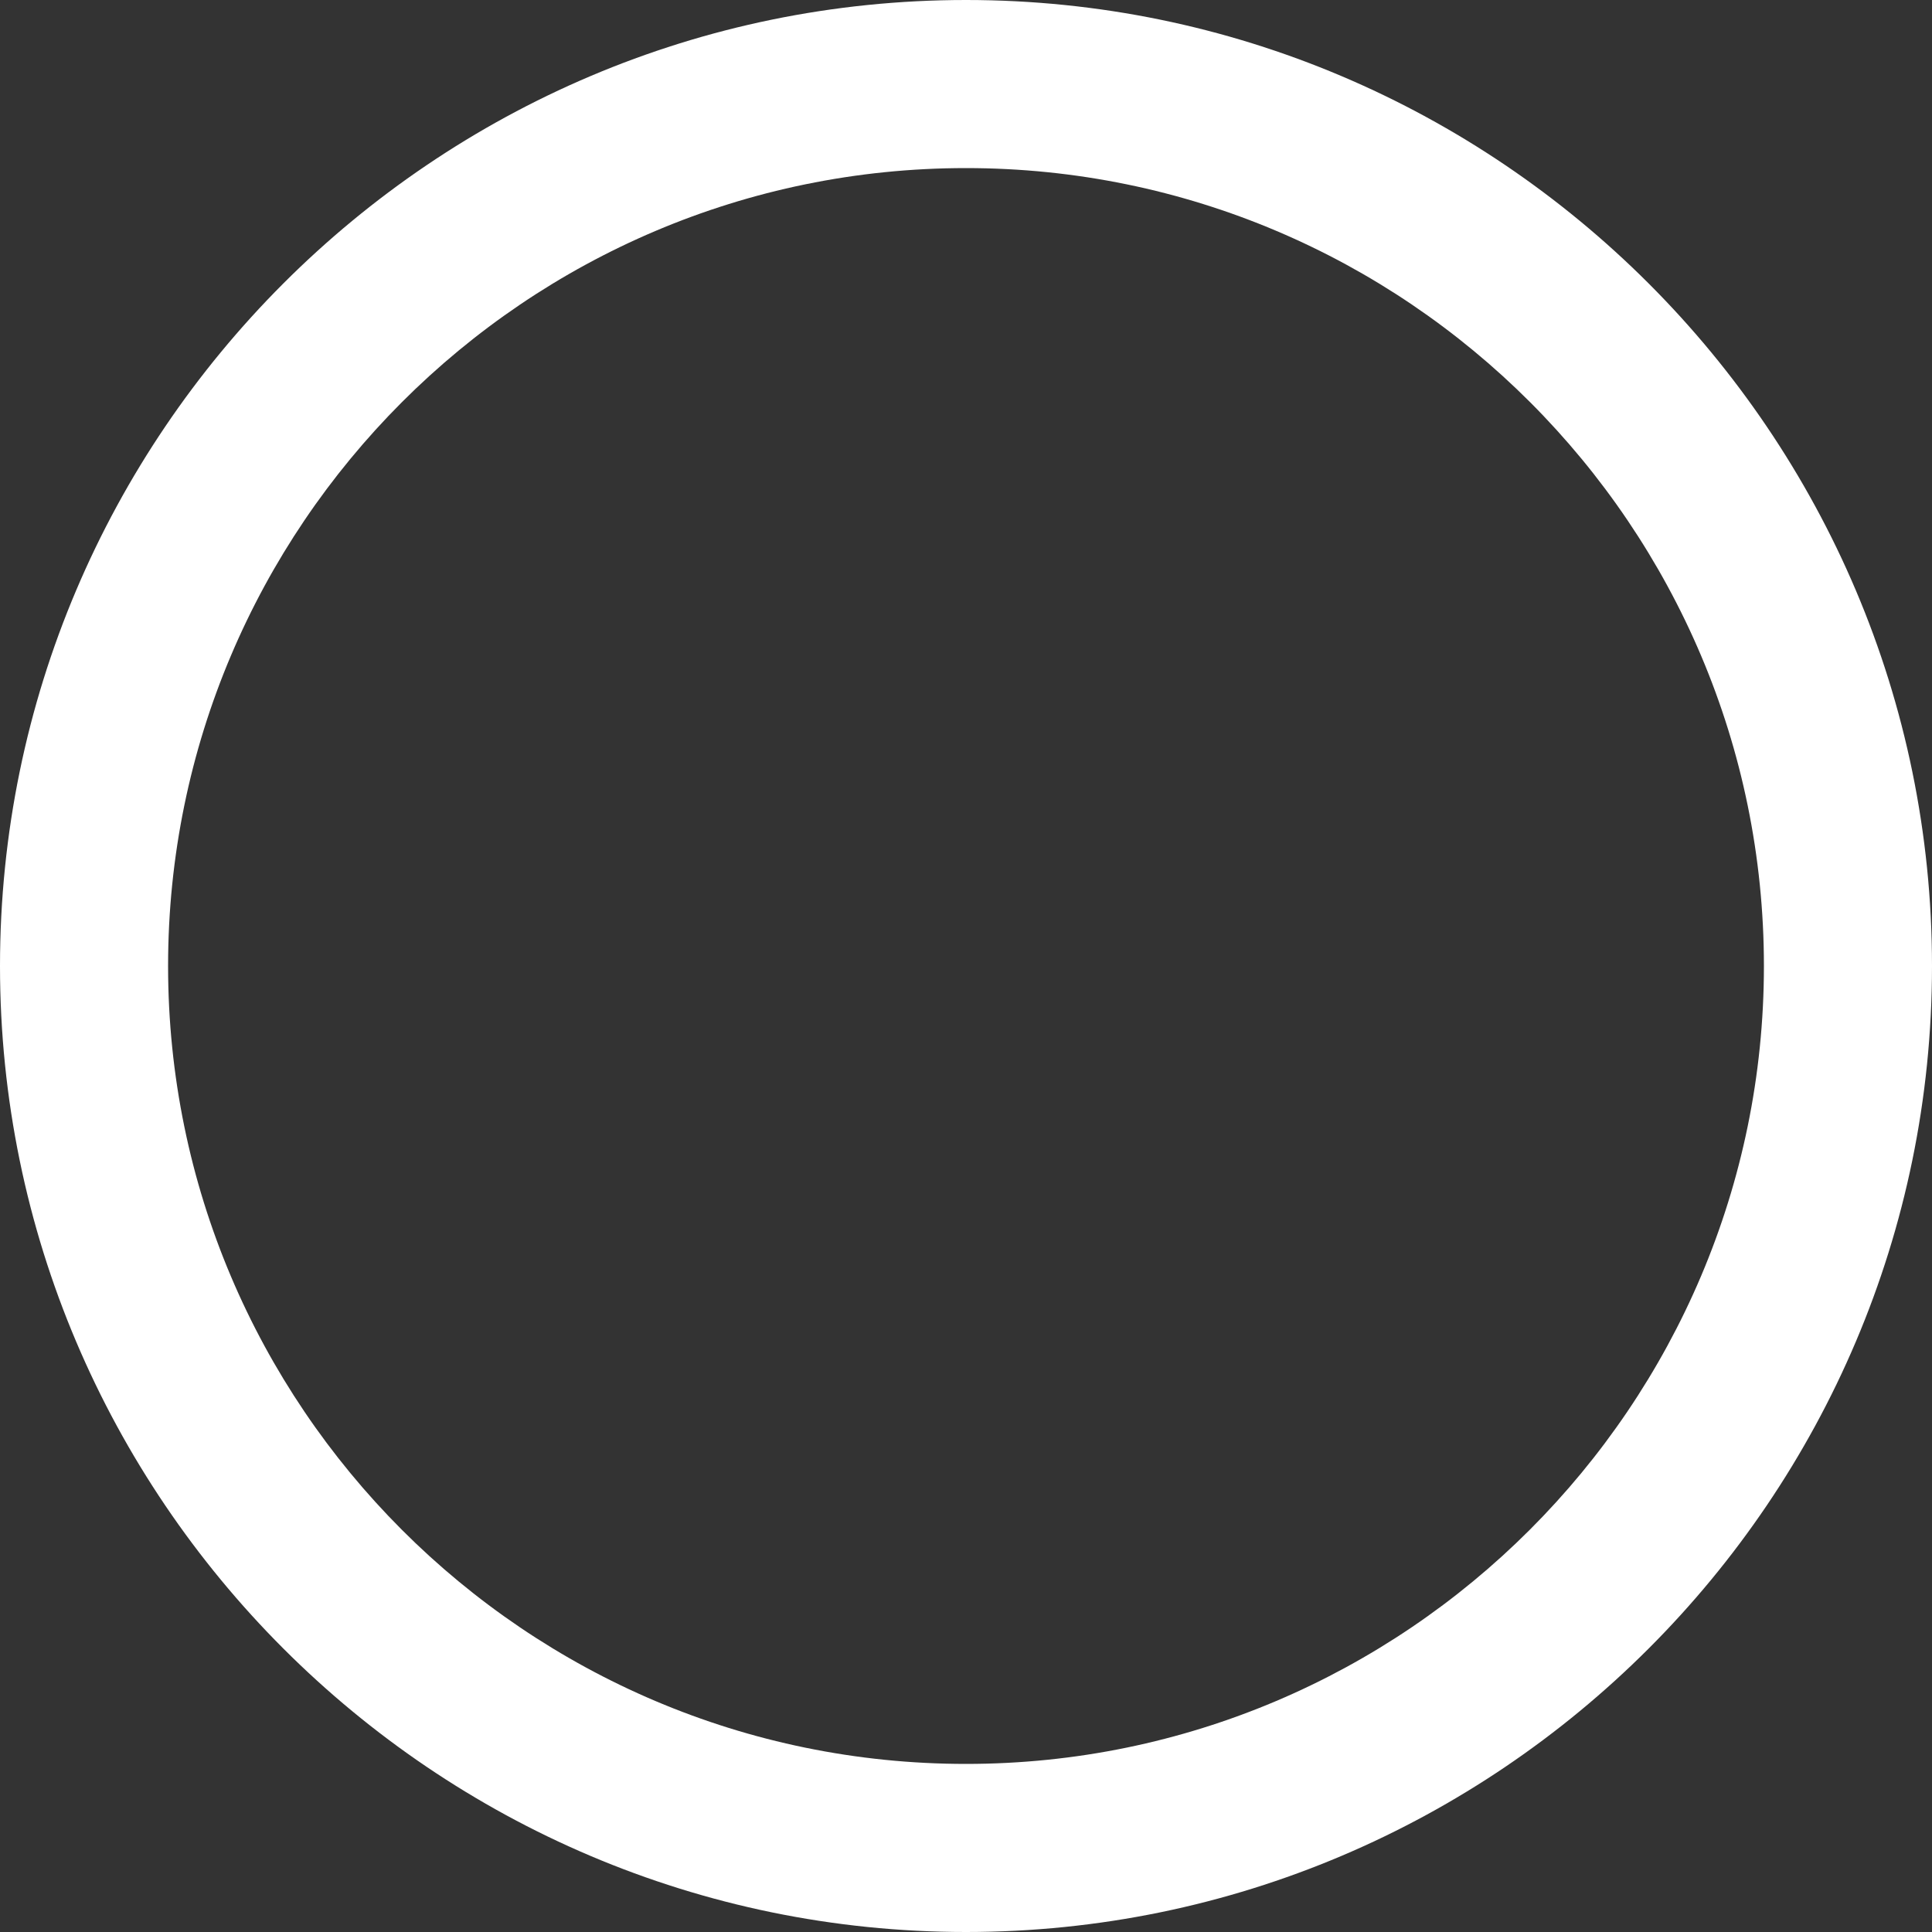<?xml version="1.0" encoding="UTF-8"?>
<svg id="uuid-cd65e6e9-e33d-4074-a365-a255dc61b8ab" data-name="Warstwa 1" xmlns="http://www.w3.org/2000/svg" viewBox="0 0 20 20">
  <rect x="0" y="0" width="20" height="20" fill="#333333" stroke="none"/>
  <path d="M10,0C4.49,0,0,4.49,0,10s4.49,10,10,10,10-4.49,10-10S15.51,0,10,0Zm0,18.26c-4.56,0-8.26-3.71-8.26-8.26S5.44,1.74,10,1.74s8.26,3.71,8.26,8.26-3.71,8.26-8.26,8.26Z" style="fill: #fff;"/>
</svg>